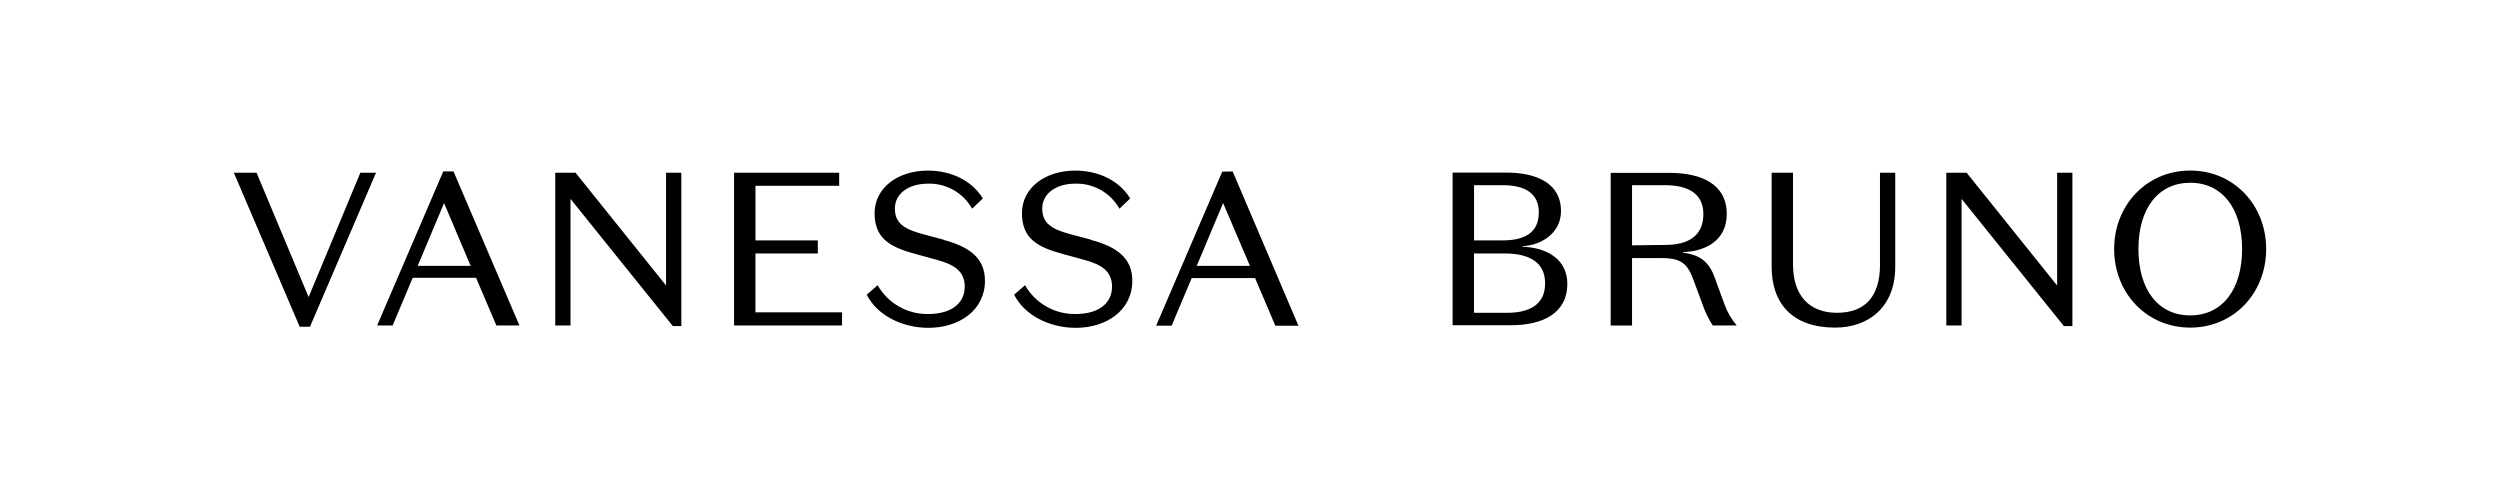 <svg viewBox="0 0 557 111" xmlns:xlink="http://www.w3.org/1999/xlink" xmlns="http://www.w3.org/2000/svg" data-name="Layer 2" id="Layer_2">
  <defs>
    <style>
      .cls-1 {
        fill: none;
      }

      .cls-2 {
        fill: #fff;
        opacity: 0;
      }

      .cls-3 {
        clip-path: url(#clippath);
      }
    </style>
    <clipPath id="clippath">
      <rect height="35" width="452.81" y="38" x="52.09" class="cls-1"></rect>
    </clipPath>
  </defs>
  <g data-name="Layer 1" id="Layer_1-2">
    <rect height="111" width="557" class="cls-2"></rect>
    <g class="cls-3">
      <path d="M68.76,66.19l-11.6-27.71h-5.06l14.67,34.32h2.29l14.72-34.32h-3.49l-11.53,27.71ZM93.06,59.24l5.88-14,5.92,14h-11.8,0ZM98.76,38.19l-14.73,34.32h3.45l4.47-10.61h14.12l4.52,10.61h5.14l-14.69-34.32s-2.29,0-2.29,0ZM148.4,63.61l-20.17-25.13h-4.52v34.03h3.4v-28.2l22.8,28.34h1.89v-34.17h-3.4v25.13ZM168.32,56.47h13.89v-2.91h-13.89v-12.16h18.65v-2.92h-23.42v34.03h24.06v-2.92h-19.3s0-13.12,0-13.12ZM210.27,53.41l-4.57-1.22c-4.22-1.12-6.32-2.43-6.32-5.74s3.07-5.53,7.34-5.53c4.07-.13,7.88,2.02,9.86,5.58l2.39-2.28c-2.14-3.6-6.56-6.21-12.25-6.21-6.8,0-11.86,3.93-11.86,9.48s3.31,7.54,9.09,9.09l4.66,1.28c3.85,1.03,6.33,2.48,6.33,5.98,0,4.08-3.45,6.12-8.08,6.12-4.67.1-9.01-2.36-11.32-6.42l-2.43,2.12c2.28,4.52,7.78,7.38,13.75,7.38,6.75,0,12.59-3.85,12.59-10.49,0-5.06-3.5-7.59-9.19-9.09M243.1,53.41l-4.57-1.22c-4.22-1.12-6.32-2.43-6.32-5.74s3.06-5.53,7.34-5.53c4.07-.13,7.87,2.03,9.86,5.58l2.39-2.28c-2.14-3.6-6.56-6.21-12.25-6.21-6.81,0-11.86,3.93-11.86,9.48s3.3,7.54,9.09,9.09l4.66,1.28c3.85,1.03,6.32,2.48,6.32,5.98,0,4.08-3.44,6.12-8.06,6.12-4.67.1-9.01-2.36-11.32-6.42l-2.43,2.12c2.29,4.52,7.77,7.38,13.75,7.38,6.75,0,12.58-3.85,12.58-10.49,0-5.06-3.49-7.59-9.18-9.09M266.63,59.24l5.88-14,5.98,14h-11.86ZM272.32,38.24l-14.73,34.32h3.45l4.47-10.6h14.12l4.52,10.61h5.14l-14.65-34.37-2.32.05h0ZM335.79,69.69h-7.38v-13.22h6.75c5.58,0,9.09,1.95,9.09,6.66s-3.45,6.56-8.46,6.56h0ZM328.41,41.26h6.42c4.92,0,8.02,1.8,8.02,6.07,0,4.82-3.59,6.23-8.11,6.23h-6.32v-12.3ZM339.19,54.97v-.1c4.71-.3,8.6-3.26,8.6-7.82,0-6.28-5.49-8.6-12.25-8.6h-11.9v34.01h13.07c7.1,0,12.49-2.76,12.49-9.18,0-5.55-4.57-8.12-10.01-8.31M363.62,54.67v-13.41h7.38c5.06,0,8.51,1.85,8.51,6.42,0,5.24-3.85,6.89-8.51,6.89,0,0-7.38.09-7.38.09ZM382.24,62.37c-1.22-3.59-2.97-5.53-7.24-6.07v-.14c4.57-.1,9.72-2.34,9.72-8.46,0-6.75-5.74-9.18-12.74-9.18h-13.12v34.01h4.76v-15.03h6.61c4.47,0,5.83,1.36,7.14,5.05l2.04,5.5c.55,1.57,1.28,3.07,2.19,4.47h5.34c-1.21-1.44-2.15-3.08-2.77-4.85l-1.94-5.28h0ZM418.87,58.89c0,7.45-3.54,10.8-9.62,10.8s-9.77-3.79-9.77-10.8v-20.4h-4.76v20.94c0,8.32,4.76,13.56,14.12,13.56,7.59,0,13.42-4.66,13.42-13.56v-20.94h-3.4v20.4s.01,0,.01,0ZM458.33,63.61l-20.17-25.13h-4.52v34.03h3.4v-28.2l22.79,28.34h1.9v-34.17h-3.4v25.13h0ZM487.99,70.27c-7.15,0-11.55-5.73-11.55-14.78s4.42-14.77,11.55-14.77,11.55,5.73,11.55,14.77-4.43,14.78-11.55,14.78h0ZM487.99,38c-9.72,0-16.96,7.7-16.96,17.49s7.24,17.5,16.96,17.5,16.91-7.7,16.91-17.5c0-9.8-7.19-17.49-16.91-17.49h0Z"></path>
    </g>
  </g>
</svg>